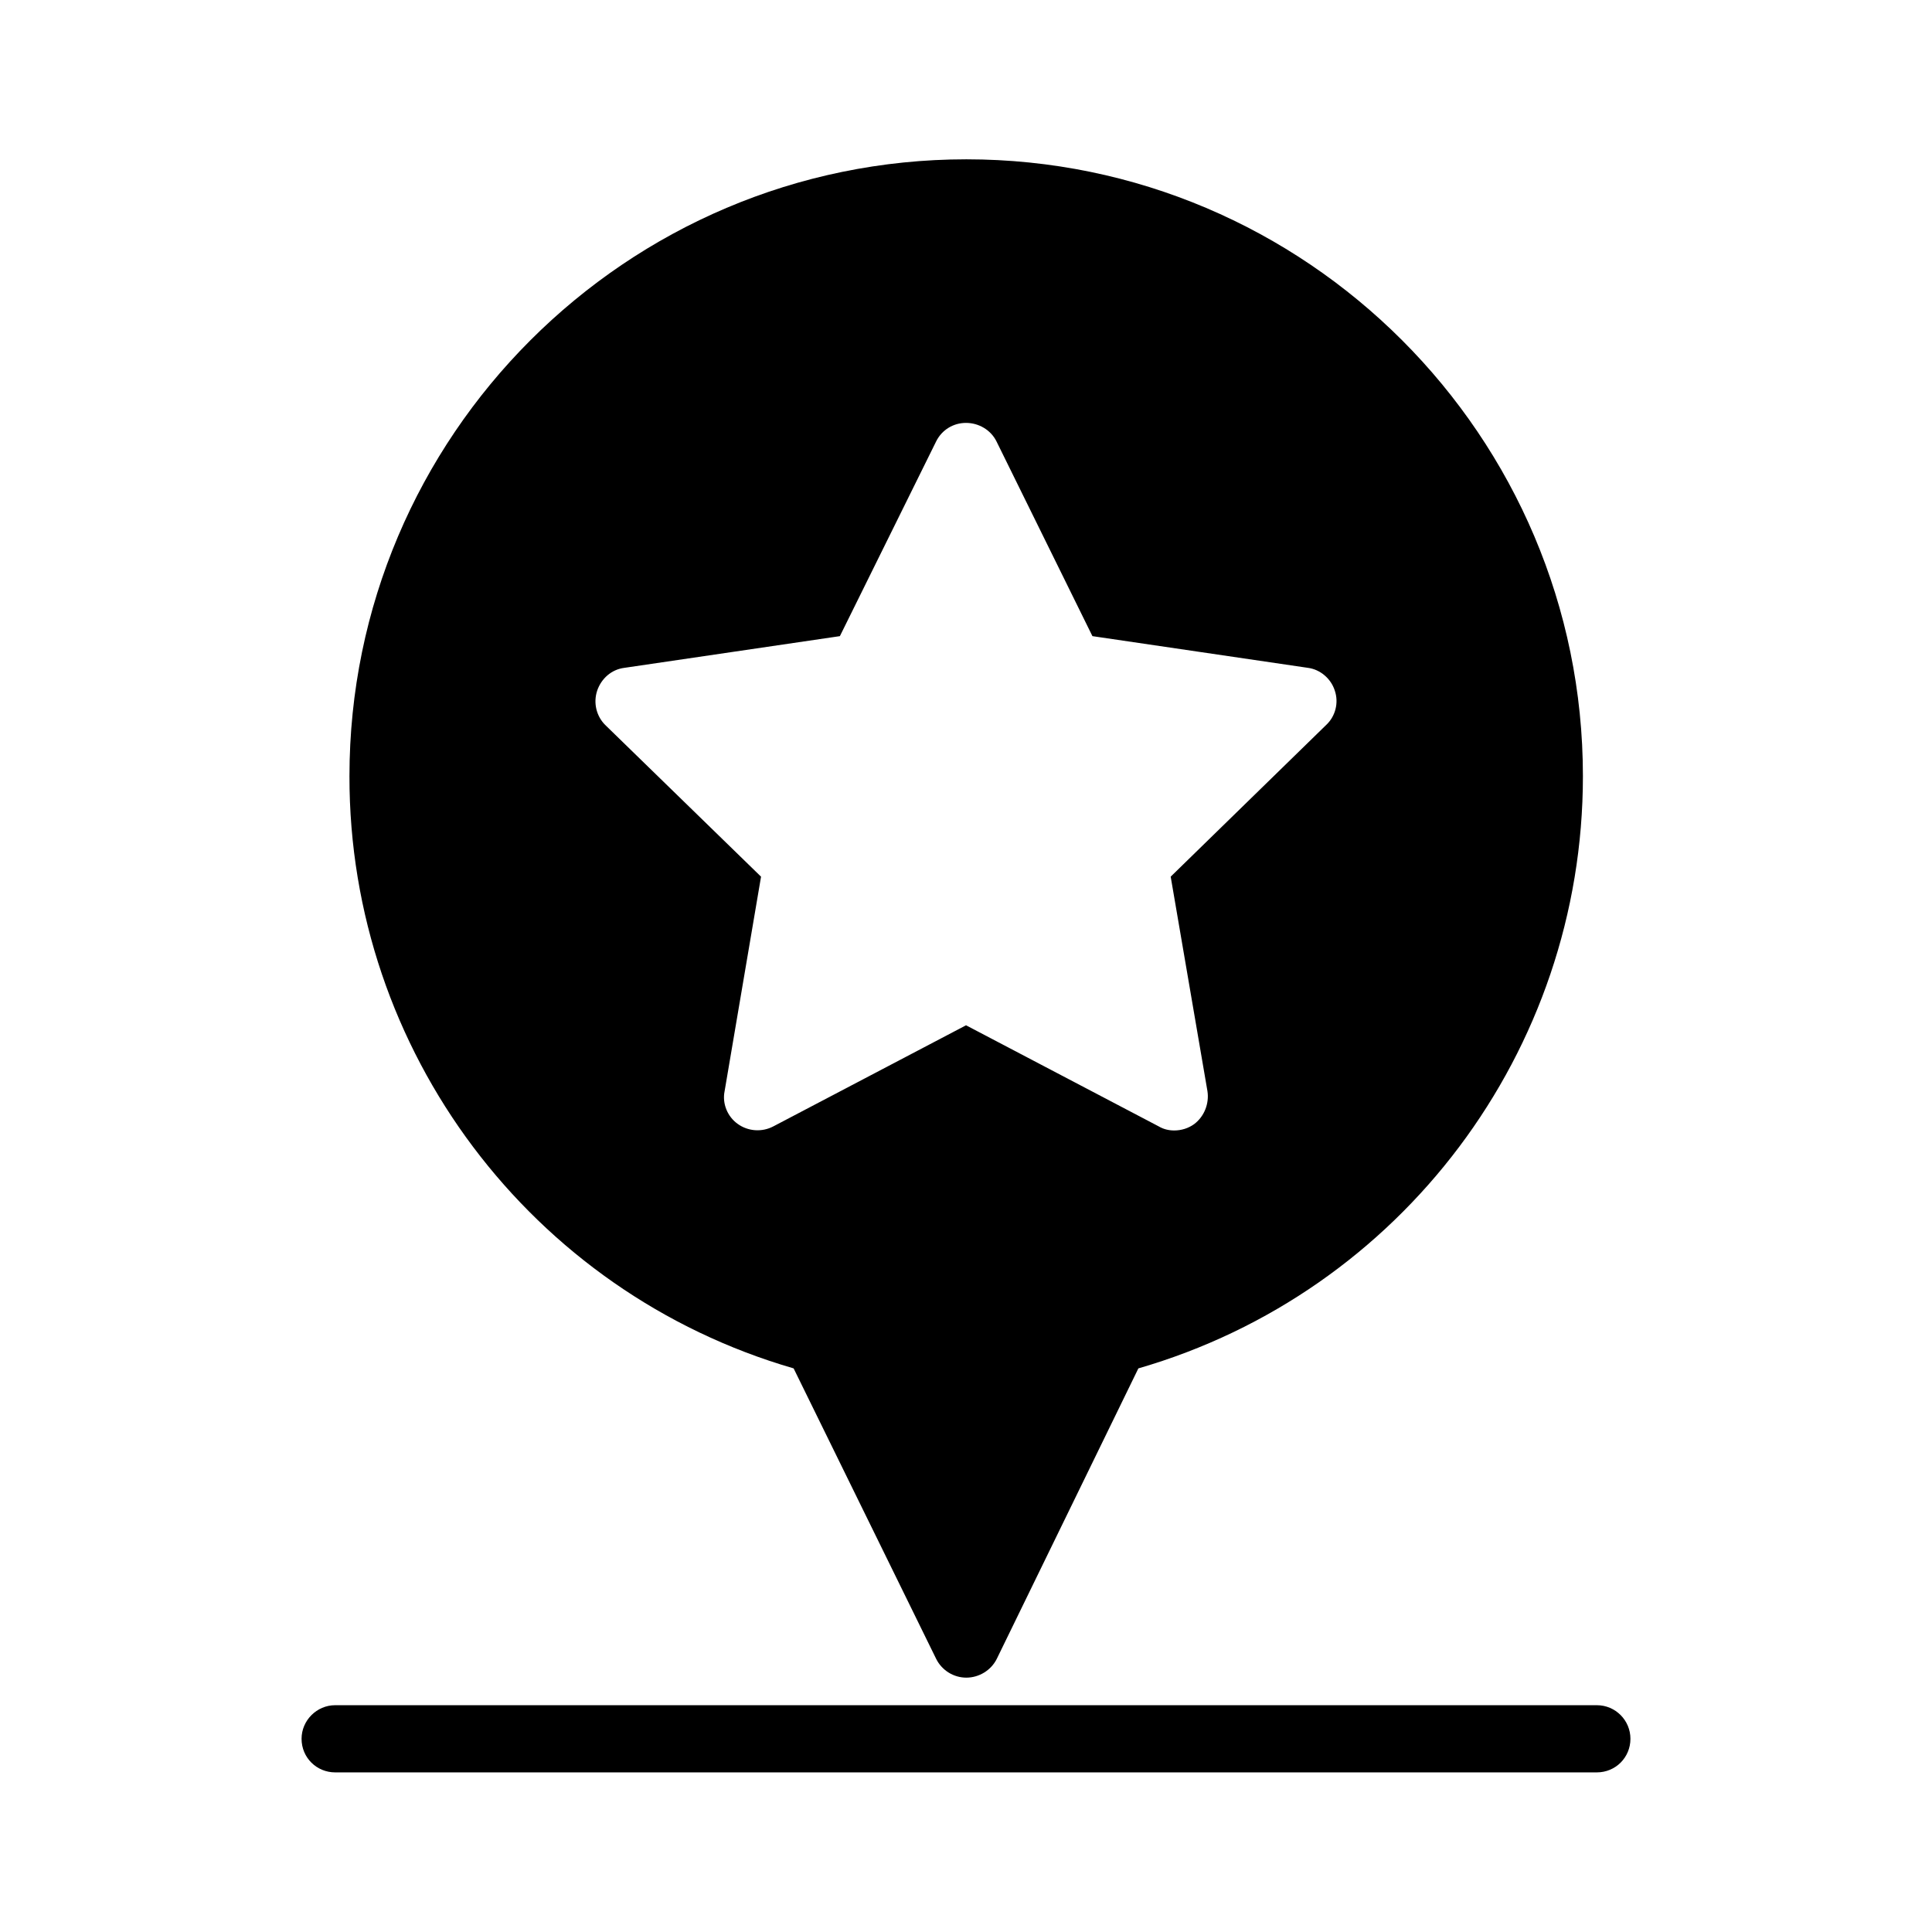 <?xml version="1.0" encoding="UTF-8"?>
<!-- Uploaded to: ICON Repo, www.iconrepo.com, Generator: ICON Repo Mixer Tools -->
<svg fill="#000000" width="800px" height="800px" version="1.1" viewBox="144 144 512 512" xmlns="http://www.w3.org/2000/svg">
 <g>
  <path d="m354.32 506.64 37.785 77c1.512 3.023 4.617 4.953 7.977 4.953s6.551-1.93 8.062-4.953l37.535-77c69.609-20.152 117.81-84.051 117.81-156.94 0-90.098-73.305-163.48-163.4-163.48-90.098 0-163.48 73.387-163.48 163.48-0.09 72.805 48.191 136.79 117.72 156.94zm-52.062-179.61c1.09-3.191 3.777-5.625 7.223-6.047l57.098-8.398 25.527-51.641c1.512-3.023 4.535-4.871 7.894-4.871s6.551 1.848 8.062 4.871l25.441 51.641 57.098 8.398c3.273 0.418 6.129 2.856 7.137 6.047 1.09 3.191 0.168 6.801-2.266 9.07l-41.227 40.223 9.742 56.848c0.504 3.273-0.84 6.719-3.527 8.734-1.512 1.09-3.359 1.68-5.289 1.68-1.426 0-2.856-0.336-4.113-1.09l-51.051-26.785-51.051 26.785c-3.023 1.594-6.719 1.344-9.488-0.672-2.688-1.93-4.113-5.375-3.441-8.648l9.656-56.848-41.312-40.223c-2.281-2.273-3.203-5.801-2.113-9.074z"/>
  <path d="m232.82 613.7h334.36c4.953 0 8.902-3.945 8.902-8.902 0-4.871-3.945-8.902-8.902-8.902h-334.36c-4.871 0-8.902 4.031-8.902 8.902 0.004 5.039 4.035 8.902 8.902 8.902z"/>
 </g>
</svg>